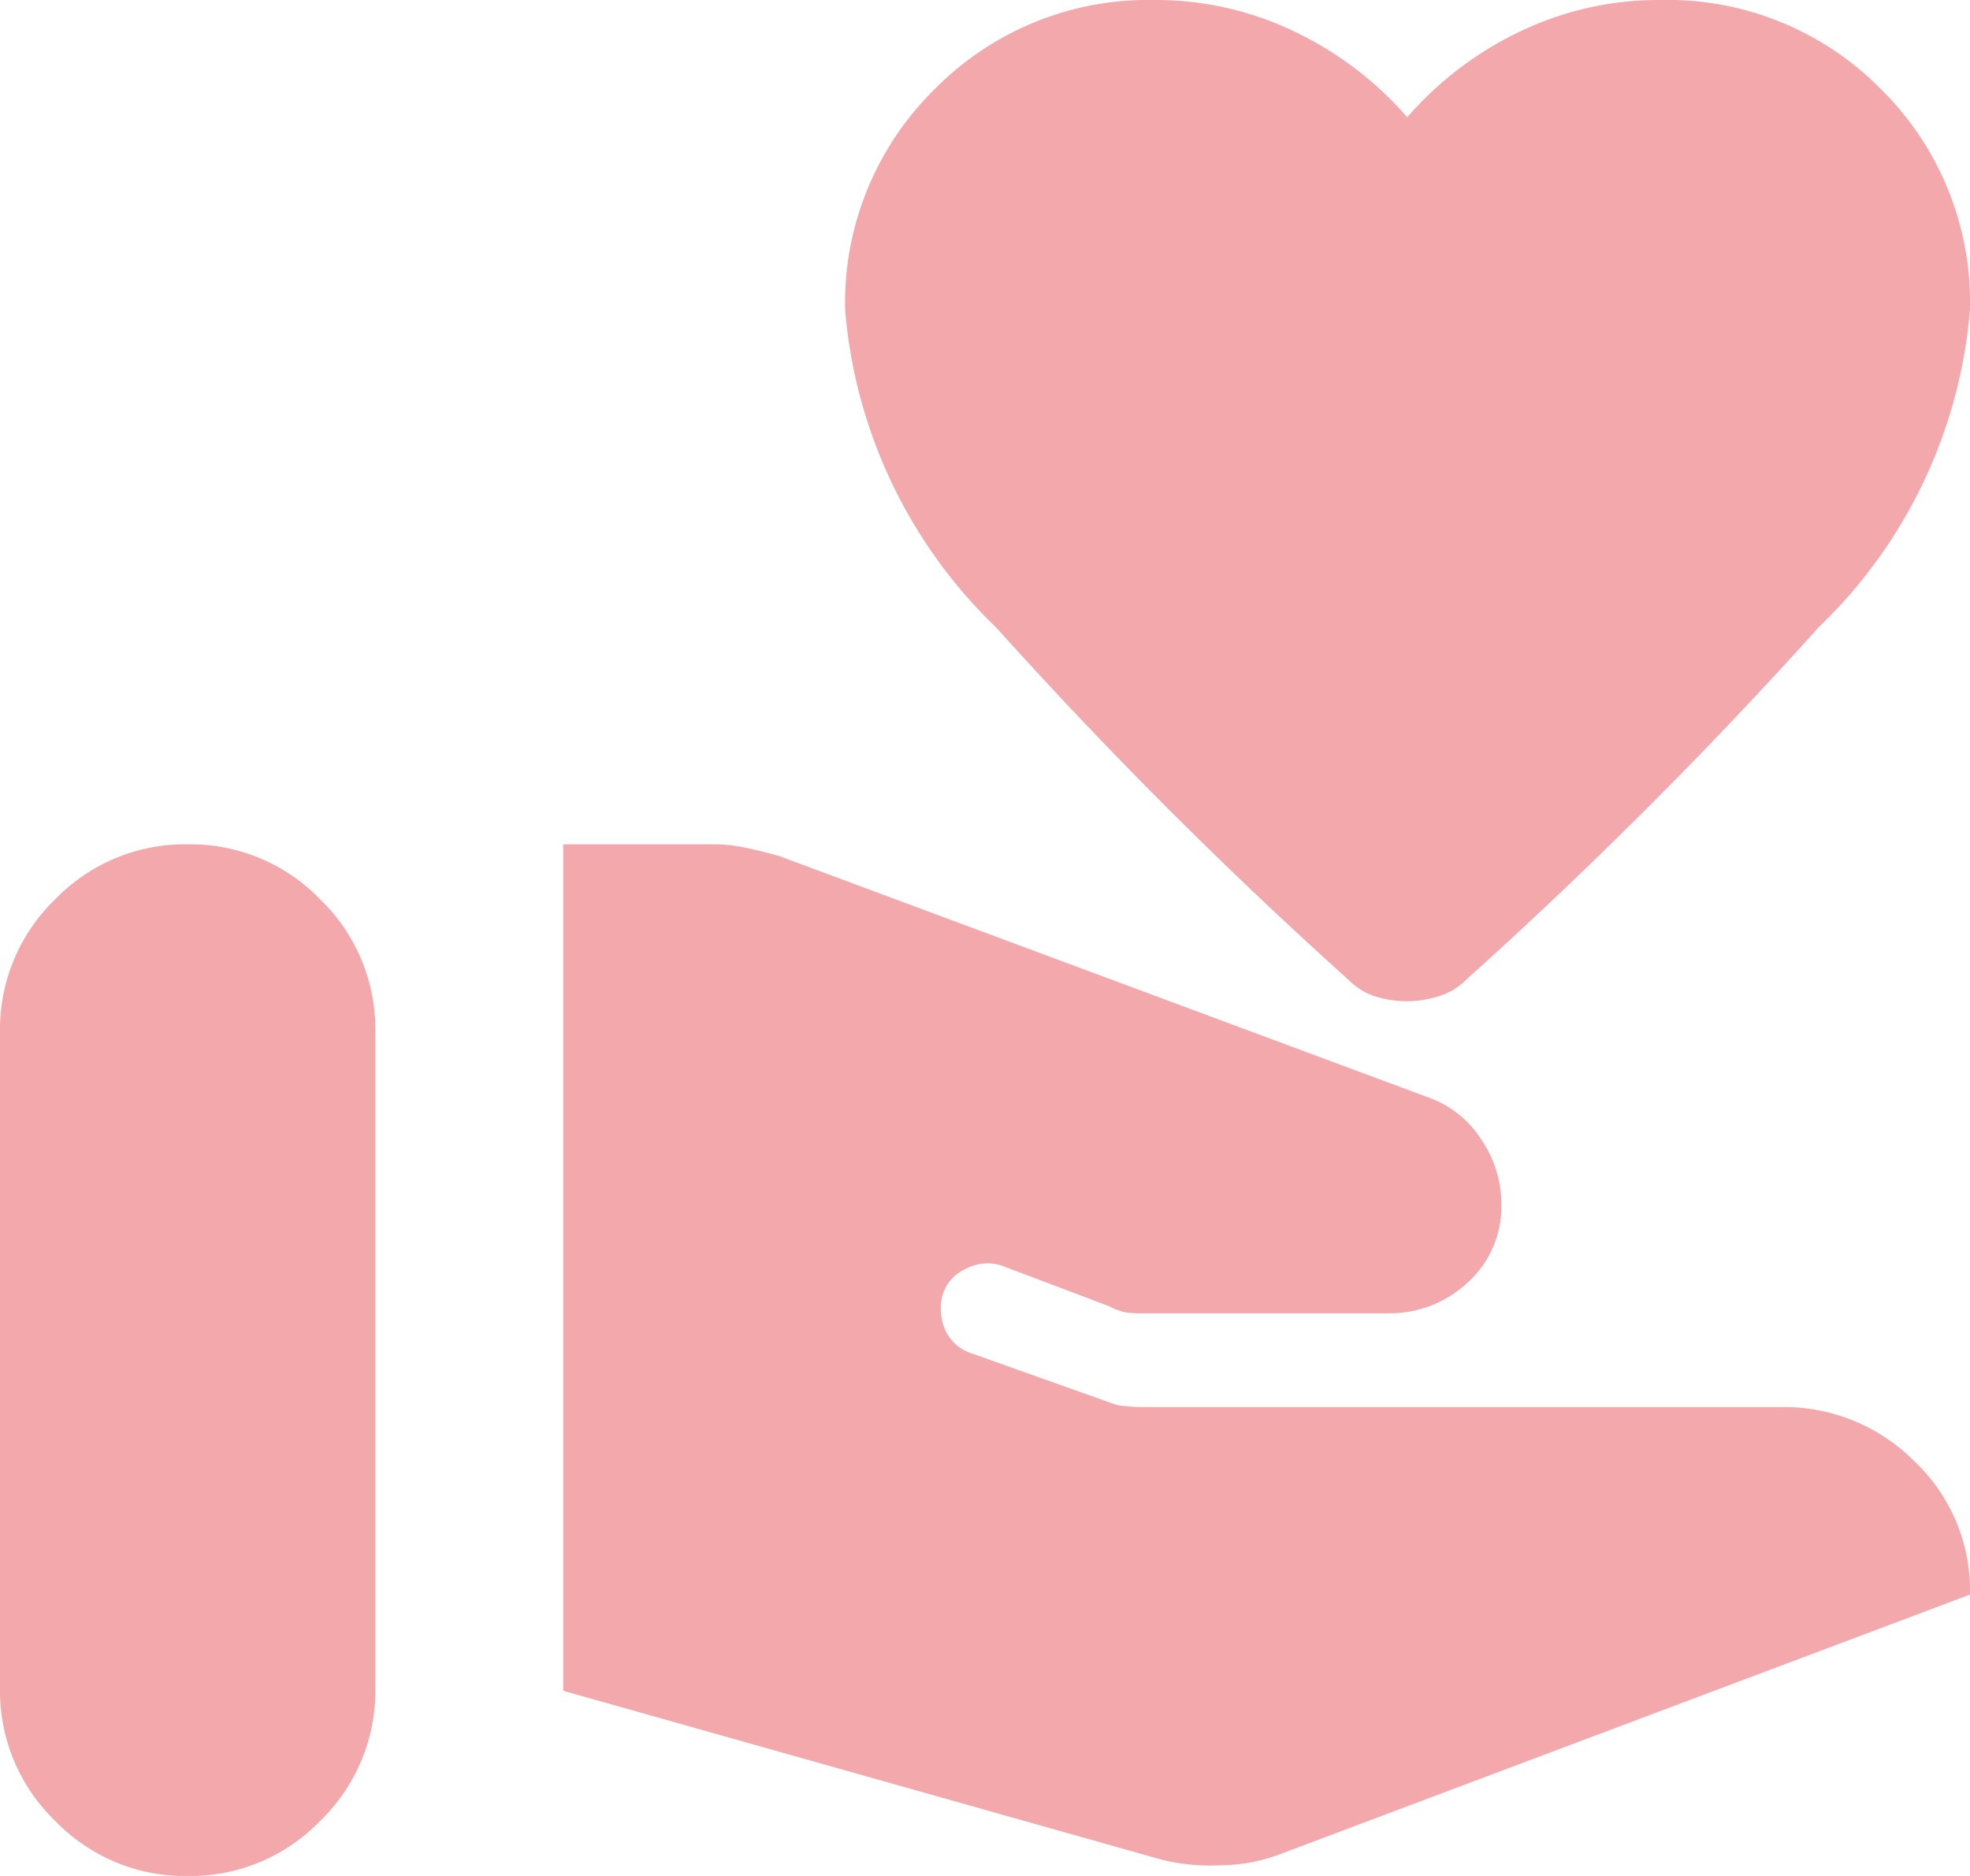 <svg xmlns="http://www.w3.org/2000/svg" width="19" height="18.095" viewBox="0 0 19 18.095"><path d="M40-863.714v-6.333a1.743,1.743,0,0,1,.532-1.278,1.742,1.742,0,0,1,1.278-.531,1.742,1.742,0,0,1,1.278.531,1.743,1.743,0,0,1,.532,1.278v6.333a1.742,1.742,0,0,1-.532,1.278,1.742,1.742,0,0,1-1.278.532,1.742,1.742,0,0,1-1.278-.532A1.742,1.742,0,0,1,40-863.714Zm11.2,1.651-5.768-1.628v-8.165h1.448a1.506,1.506,0,0,1,.317.034q.158.034.317.079l6.265,2.33a1,1,0,0,1,.509.407,1.1,1.1,0,0,1,.192.611.984.984,0,0,1-.328.769,1.1,1.1,0,0,1-.758.294H51.015a.941.941,0,0,1-.17-.011.629.629,0,0,1-.147-.057l-1.018-.385a.436.436,0,0,0-.362.023.4.4,0,0,0-.226.249.52.52,0,0,0,.023.339.413.413,0,0,0,.249.226l1.335.475a.442.442,0,0,0,.136.034,1.316,1.316,0,0,0,.158.011h6.2a1.773,1.773,0,0,1,1.267.52A1.714,1.714,0,0,1,59-864.619l-6.673,2.511a1.651,1.651,0,0,1-.554.1A1.944,1.944,0,0,1,51.2-862.063Zm2.375-8.279a1.033,1.033,0,0,1-.305-.045.623.623,0,0,1-.26-.158,45.227,45.227,0,0,1-3.4-3.4,4.792,4.792,0,0,1-1.459-3.065,2.888,2.888,0,0,1,.86-2.126A2.888,2.888,0,0,1,51.129-880a3.085,3.085,0,0,1,1.357.305,3.351,3.351,0,0,1,1.086.826,3.351,3.351,0,0,1,1.086-.826A3.085,3.085,0,0,1,56.014-880a2.888,2.888,0,0,1,2.126.859,2.888,2.888,0,0,1,.86,2.126,4.792,4.792,0,0,1-1.459,3.065,45.227,45.227,0,0,1-3.4,3.4.623.623,0,0,1-.26.158A1.033,1.033,0,0,1,53.571-870.342Z" transform="translate(-40 880)" fill="#f3a9ac"/></svg>